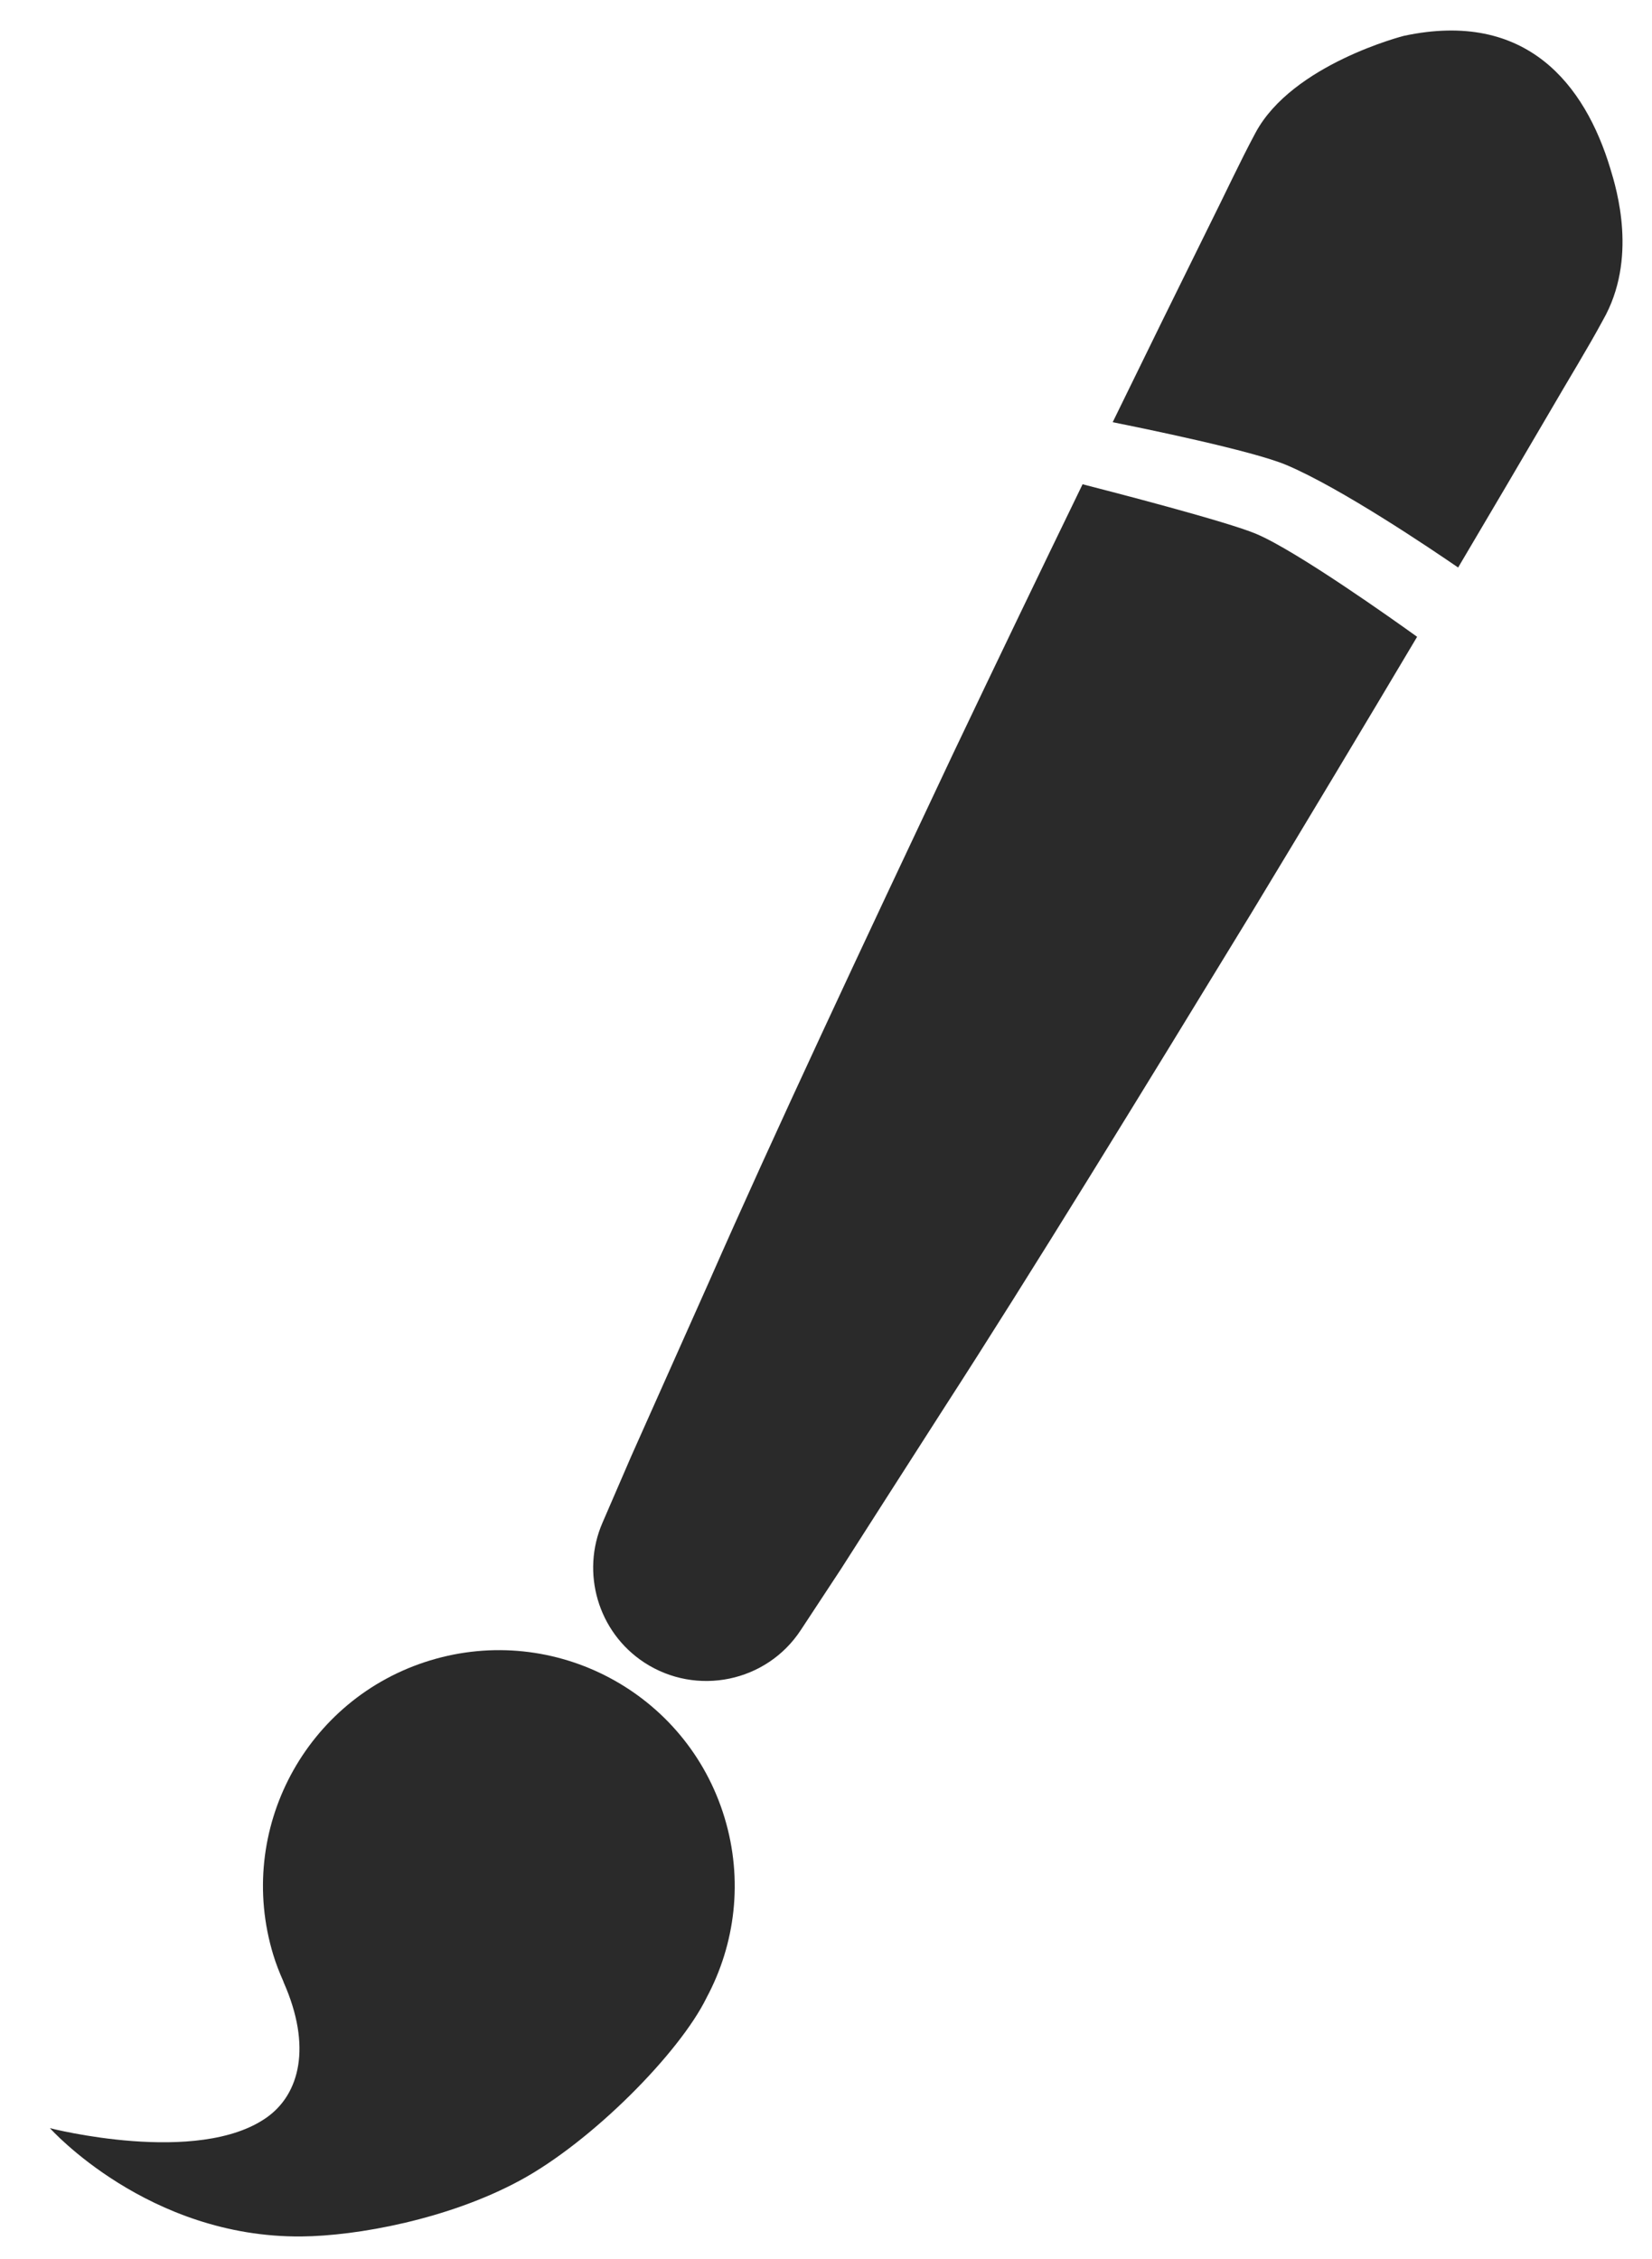 <?xml version="1.0" encoding="utf-8"?>
<!-- Generator: Adobe Illustrator 16.0.4, SVG Export Plug-In . SVG Version: 6.00 Build 0)  -->
<!DOCTYPE svg PUBLIC "-//W3C//DTD SVG 1.1//EN" "http://www.w3.org/Graphics/SVG/1.1/DTD/svg11.dtd">
<svg version="1.1" id="Ebene_1" xmlns="http://www.w3.org/2000/svg" xmlns:xlink="http://www.w3.org/1999/xlink" x="0px" y="0px"
	 width="51.188px" height="70px" viewBox="0 0 51.188 70" enable-background="new 0 0 51.188 70" xml:space="preserve">
<g>
	<path fill="#2A2A2A" d="M22.448,56.319c-1.175-3.863-5.256-6.038-9.119-4.864c-3.859,1.174-6.037,5.257-4.863,9.119
		c0.086,0.285,0.194,0.557,0.312,0.823c0.005,0.013,0.009,0.029,0.014,0.041c0.873,1.977,0.496,3.454-0.524,4.178
		c-2.131,1.513-6.721,0.334-6.721,0.334s3.035,3.399,7.795,3.356c1.71-0.015,4.542-0.528,6.77-1.735
		c2.229-1.205,4.941-3.952,5.778-5.657c0.001-0.003,0.002-0.006,0.004-0.009C22.781,60.251,23.038,58.258,22.448,56.319z"/>
	<path fill="#2A2A2A" d="M33.544,15.007c-1.291,2.66-2.648,5.483-3.998,8.319c-2.797,5.925-5.583,11.859-7.563,16.366
		c-1.004,2.249-1.838,4.123-2.422,5.431c-0.569,1.32-0.896,2.073-0.896,2.073c-0.662,1.531-0.149,3.373,1.296,4.323
		c1.62,1.059,3.796,0.61,4.853-1.006c0,0,0.453-0.686,1.243-1.889c0.772-1.21,1.878-2.937,3.206-5.009
		c2.674-4.139,6.097-9.723,9.511-15.319c1.764-2.914,3.513-5.831,5.136-8.562c-0.7-0.504-3.714-2.649-4.98-3.187
		C38.024,16.164,34.448,15.239,33.544,15.007z"/>
	<path fill="#2A2A2A" d="M49.897,5.225c-0.786-2.602-2.594-4.926-6.393-4.115c0,0-3.459,0.875-4.601,3.004
		c-0.473,0.88-0.946,1.903-1.497,3.004c-0.879,1.776-1.874,3.802-2.929,5.966c0.914,0.183,4.331,0.881,5.385,1.327
		c1.688,0.715,4.451,2.58,5.319,3.176c1.013-1.71,1.962-3.326,2.807-4.77c0.615-1.062,1.209-2.021,1.68-2.896
		C50.75,8.026,50.094,5.872,49.897,5.225z"/>
</g>
</svg>
